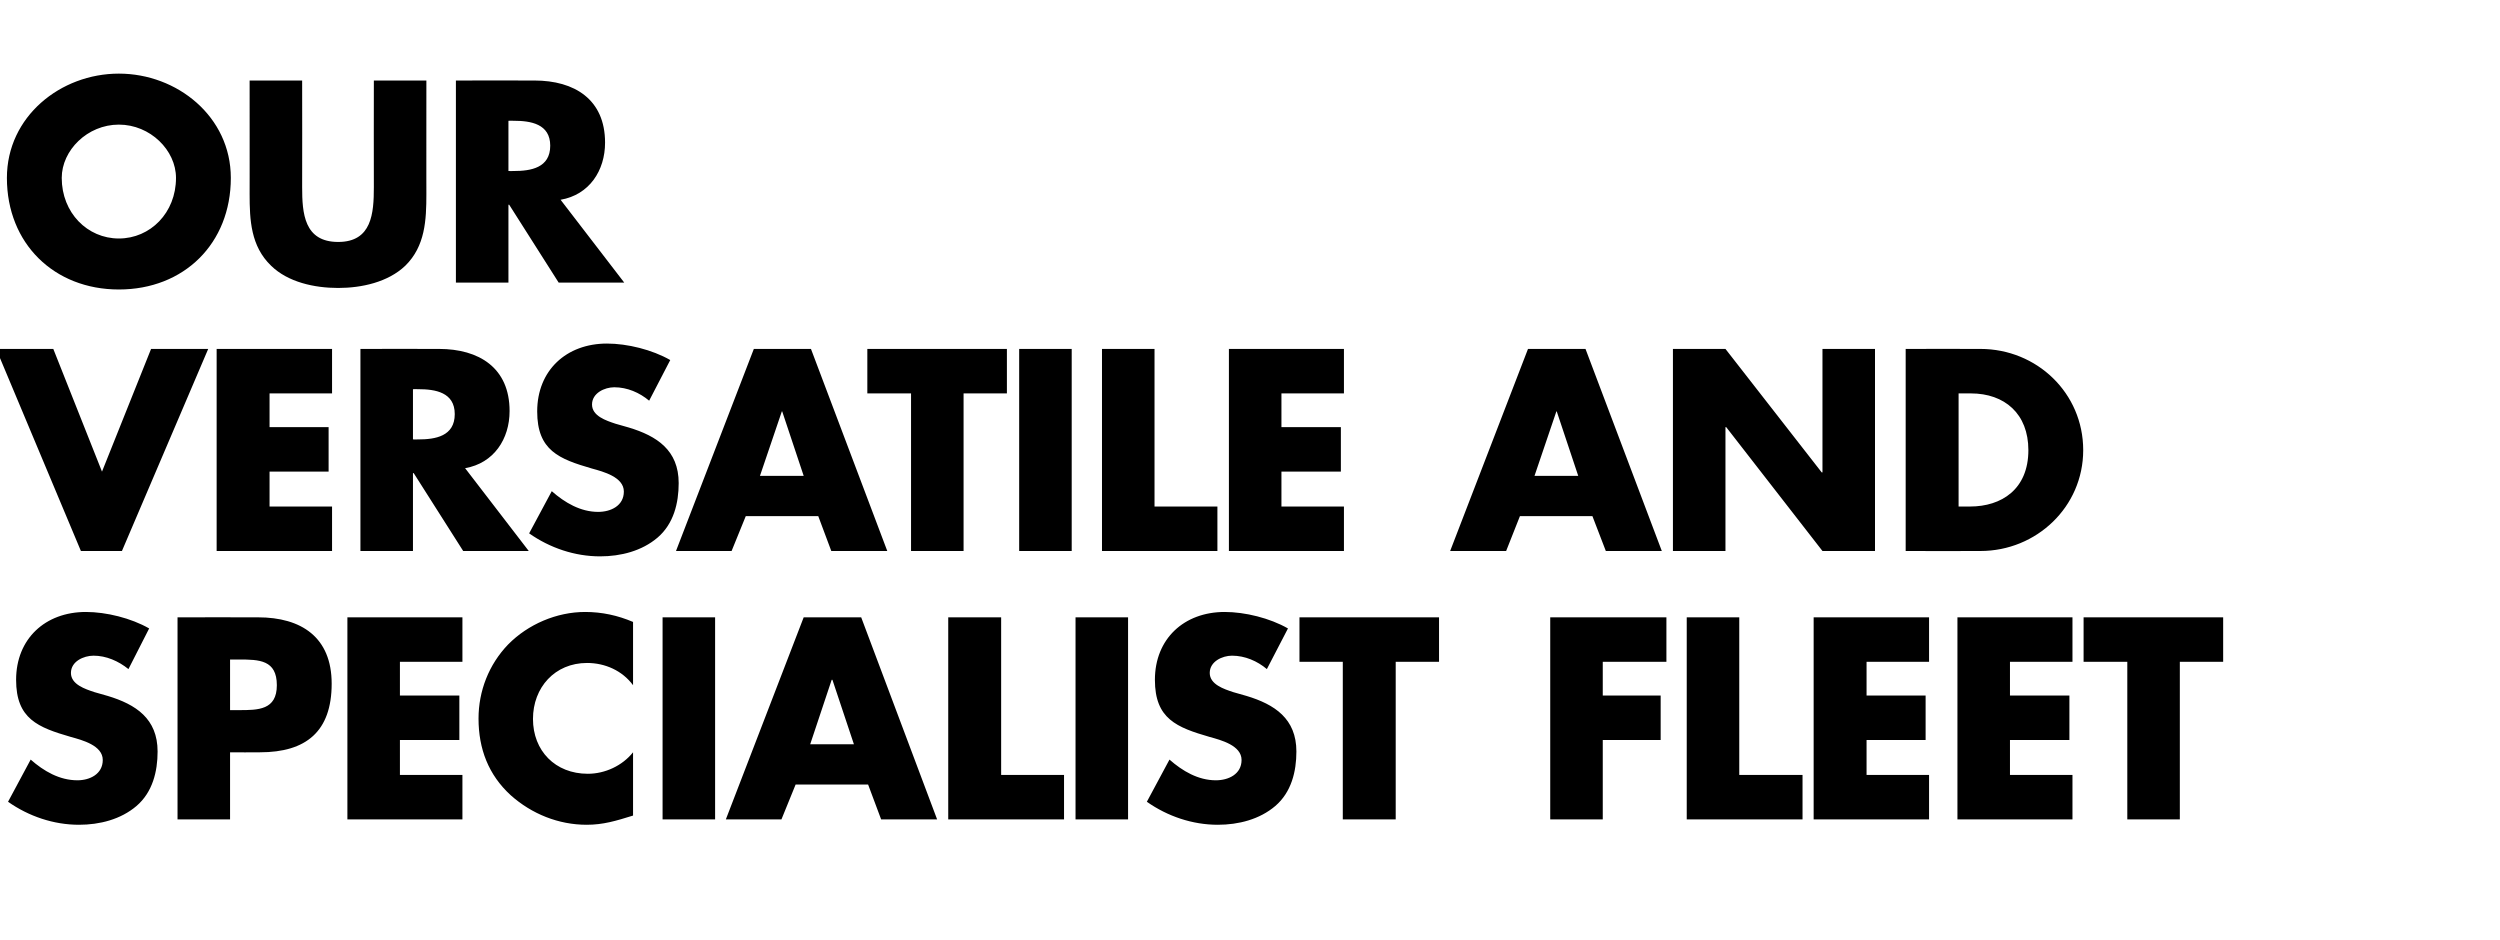 <?xml version="1.0" standalone="no"?><!DOCTYPE svg PUBLIC "-//W3C//DTD SVG 1.1//EN" "http://www.w3.org/Graphics/SVG/1.1/DTD/svg11.dtd"><svg xmlns="http://www.w3.org/2000/svg" version="1.1" width="652px" height="245.2px" viewBox="0 -16 652 245.2" style="top:-16px">  <desc>OUR VERSATILE AND SPECIALIST FLEET</desc>  <defs/>  <g id="Polygon54597">    <path d="M 33.5 158.5 C 30.9 156.4 27.7 155 24.4 155 C 21.8 155 18.5 156.5 18.5 159.5 C 18.5 162.5 22.2 163.7 24.6 164.5 C 24.6 164.5 28.1 165.5 28.1 165.5 C 35.4 167.7 41.1 171.4 41.1 180 C 41.1 185.2 39.8 190.6 35.6 194.2 C 31.5 197.7 26 199.1 20.6 199.1 C 14 199.1 7.5 196.9 2.1 193.1 C 2.1 193.1 8 182.1 8 182.1 C 11.4 185.1 15.5 187.5 20.2 187.5 C 23.4 187.5 26.8 185.9 26.8 182.2 C 26.8 178.4 21.4 177 18.5 176.2 C 9.9 173.7 4.2 171.5 4.2 161.3 C 4.2 150.6 11.8 143.6 22.4 143.6 C 27.7 143.6 34.2 145.2 38.9 147.9 C 38.9 147.9 33.5 158.5 33.5 158.5 Z M 46.3 145 C 46.3 145 67.3 144.97 67.3 145 C 78.6 145 86.5 150.2 86.5 162.3 C 86.5 174.8 79.8 180.2 67.8 180.2 C 67.79 180.25 60 180.2 60 180.2 L 60 197.7 L 46.3 197.7 L 46.3 145 Z M 60 169.2 C 60 169.2 62.33 169.19 62.3 169.2 C 67.3 169.2 72.2 169.2 72.2 162.7 C 72.2 156.1 67.6 156 62.3 156 C 62.33 156.03 60 156 60 156 L 60 169.2 Z M 104.3 156.6 L 104.3 165.4 L 119.8 165.4 L 119.8 177 L 104.3 177 L 104.3 186.1 L 120.6 186.1 L 120.6 197.7 L 90.6 197.7 L 90.6 145 L 120.6 145 L 120.6 156.6 L 104.3 156.6 Z M 165.1 162.7 C 162.3 158.9 157.8 156.9 153.1 156.9 C 144.7 156.9 139 163.3 139 171.5 C 139 179.8 144.8 185.8 153.3 185.8 C 157.8 185.8 162.3 183.7 165.1 180.2 C 165.1 180.2 165.1 196.7 165.1 196.7 C 160.6 198.1 157.3 199.1 153 199.1 C 145.7 199.1 138.7 196.3 133.2 191.4 C 127.4 186.1 124.8 179.3 124.8 171.4 C 124.8 164.2 127.5 157.3 132.5 152.1 C 137.7 146.8 145.2 143.6 152.6 143.6 C 157 143.6 161.1 144.5 165.1 146.2 C 165.1 146.2 165.1 162.7 165.1 162.7 Z M 186.5 197.7 L 172.8 197.7 L 172.8 145 L 186.5 145 L 186.5 197.7 Z M 207.5 188.6 L 203.8 197.7 L 189.3 197.7 L 209.6 145 L 224.6 145 L 244.4 197.7 L 229.8 197.7 L 226.4 188.6 L 207.5 188.6 Z M 217.1 161.3 L 216.9 161.3 L 211.3 178.1 L 222.7 178.1 L 217.1 161.3 Z M 261.1 186.1 L 277.5 186.1 L 277.5 197.7 L 247.3 197.7 L 247.3 145 L 261.1 145 L 261.1 186.1 Z M 294.2 197.7 L 280.5 197.7 L 280.5 145 L 294.2 145 L 294.2 197.7 Z M 330.4 158.5 C 327.9 156.4 324.7 155 321.3 155 C 318.8 155 315.5 156.5 315.5 159.5 C 315.5 162.5 319.2 163.7 321.6 164.5 C 321.6 164.5 325.1 165.5 325.1 165.5 C 332.4 167.7 338.1 171.4 338.1 180 C 338.1 185.2 336.8 190.6 332.6 194.2 C 328.5 197.7 323 199.1 317.6 199.1 C 311 199.1 304.5 196.9 299.1 193.1 C 299.1 193.1 305 182.1 305 182.1 C 308.4 185.1 312.5 187.5 317.1 187.5 C 320.4 187.5 323.8 185.9 323.8 182.2 C 323.8 178.4 318.4 177 315.5 176.2 C 306.9 173.7 301.2 171.5 301.2 161.3 C 301.2 150.6 308.8 143.6 319.4 143.6 C 324.7 143.6 331.2 145.2 335.9 147.9 C 335.9 147.9 330.4 158.5 330.4 158.5 Z M 364 197.7 L 350.2 197.7 L 350.2 156.6 L 338.9 156.6 L 338.9 145 L 375.3 145 L 375.3 156.6 L 364 156.6 L 364 197.7 Z M 418 156.6 L 418 165.4 L 433.1 165.4 L 433.1 177 L 418 177 L 418 197.7 L 404.3 197.7 L 404.3 145 L 434.6 145 L 434.6 156.6 L 418 156.6 Z M 453.6 186.1 L 470.1 186.1 L 470.1 197.7 L 439.9 197.7 L 439.9 145 L 453.6 145 L 453.6 186.1 Z M 486.8 156.6 L 486.8 165.4 L 502.2 165.4 L 502.2 177 L 486.8 177 L 486.8 186.1 L 503.1 186.1 L 503.1 197.7 L 473 197.7 L 473 145 L 503.1 145 L 503.1 156.6 L 486.8 156.6 Z M 524.2 156.6 L 524.2 165.4 L 539.7 165.4 L 539.7 177 L 524.2 177 L 524.2 186.1 L 540.5 186.1 L 540.5 197.7 L 510.5 197.7 L 510.5 145 L 540.5 145 L 540.5 156.6 L 524.2 156.6 Z M 568.5 197.7 L 554.8 197.7 L 554.8 156.6 L 543.4 156.6 L 543.4 145 L 579.8 145 L 579.8 156.6 L 568.5 156.6 L 568.5 197.7 Z " stroke="none" fill="#000"/>  </g>  <g id="Polygon54596">    <path d="M 26.6 107 L 39.4 75 L 54.3 75 L 31.8 127.7 L 21.1 127.7 L -1 75 L 13.9 75 L 26.6 107 Z M 70.3 86.6 L 70.3 95.4 L 85.7 95.4 L 85.7 107 L 70.3 107 L 70.3 116.1 L 86.6 116.1 L 86.6 127.7 L 56.5 127.7 L 56.5 75 L 86.6 75 L 86.6 86.6 L 70.3 86.6 Z M 137.9 127.7 L 120.8 127.7 L 107.9 107.4 L 107.7 107.4 L 107.7 127.7 L 94 127.7 L 94 75 C 94 75 114.51 74.97 114.5 75 C 124.9 75 132.9 79.9 132.9 91.2 C 132.9 98.5 128.8 104.8 121.3 106.1 C 121.3 106.12 137.9 127.7 137.9 127.7 Z M 107.7 98.6 C 107.7 98.6 109.05 98.63 109.1 98.6 C 113.5 98.6 118.6 97.8 118.6 92 C 118.6 86.3 113.5 85.5 109.1 85.5 C 109.05 85.47 107.7 85.5 107.7 85.5 L 107.7 98.6 Z M 169.3 88.5 C 166.8 86.4 163.6 85 160.2 85 C 157.7 85 154.4 86.5 154.4 89.5 C 154.4 92.5 158.1 93.7 160.5 94.5 C 160.5 94.5 164 95.5 164 95.5 C 171.3 97.7 177 101.4 177 110 C 177 115.2 175.7 120.6 171.5 124.2 C 167.4 127.7 161.9 129.1 156.5 129.1 C 149.9 129.1 143.4 126.9 138 123.1 C 138 123.1 143.9 112.1 143.9 112.1 C 147.3 115.1 151.4 117.5 156 117.5 C 159.3 117.5 162.7 115.9 162.7 112.2 C 162.7 108.4 157.3 107 154.4 106.2 C 145.8 103.7 140.1 101.5 140.1 91.3 C 140.1 80.6 147.7 73.6 158.3 73.6 C 163.6 73.6 170.1 75.2 174.8 77.9 C 174.8 77.9 169.3 88.5 169.3 88.5 Z M 194.5 118.6 L 190.8 127.7 L 176.3 127.7 L 196.6 75 L 211.5 75 L 231.4 127.7 L 216.8 127.7 L 213.4 118.6 L 194.5 118.6 Z M 204 91.3 L 203.9 91.3 L 198.2 108.1 L 209.6 108.1 L 204 91.3 Z M 251.3 127.7 L 237.6 127.7 L 237.6 86.6 L 226.2 86.6 L 226.2 75 L 262.6 75 L 262.6 86.6 L 251.3 86.6 L 251.3 127.7 Z M 279.5 127.7 L 265.8 127.7 L 265.8 75 L 279.5 75 L 279.5 127.7 Z M 301.1 116.1 L 317.5 116.1 L 317.5 127.7 L 287.4 127.7 L 287.4 75 L 301.1 75 L 301.1 116.1 Z M 334.2 86.6 L 334.2 95.4 L 349.7 95.4 L 349.7 107 L 334.2 107 L 334.2 116.1 L 350.5 116.1 L 350.5 127.7 L 320.5 127.7 L 320.5 75 L 350.5 75 L 350.5 86.6 L 334.2 86.6 Z M 396.4 118.6 L 392.8 127.7 L 378.2 127.7 L 398.5 75 L 413.5 75 L 433.4 127.7 L 418.8 127.7 L 415.3 118.6 L 396.4 118.6 Z M 406 91.3 L 405.9 91.3 L 400.2 108.1 L 411.6 108.1 L 406 91.3 Z M 436.3 75 L 450 75 L 475.1 107.2 L 475.3 107.2 L 475.3 75 L 489 75 L 489 127.7 L 475.3 127.7 L 450.2 95.4 L 450 95.4 L 450 127.7 L 436.3 127.7 L 436.3 75 Z M 497 75 C 497 75 516.51 74.97 516.5 75 C 531.2 75 543.3 86.5 543.3 101.4 C 543.3 116.2 531.1 127.7 516.5 127.7 C 516.51 127.75 497 127.7 497 127.7 L 497 75 Z M 510.8 116.1 C 510.8 116.1 513.85 116.13 513.8 116.1 C 522 116.1 529 111.6 529 101.4 C 529 91.9 522.8 86.6 514 86.6 C 513.99 86.59 510.8 86.6 510.8 86.6 L 510.8 116.1 Z " stroke="none" fill="#000"/>  </g>  <g id="Polygon54595">    <path d="M 60.2 30.4 C 60.2 47.5 48 59.5 31 59.5 C 14.1 59.5 1.8 47.5 1.8 30.4 C 1.8 14.4 15.8 3.2 31 3.2 C 46.2 3.2 60.2 14.4 60.2 30.4 Z M 16.1 30.4 C 16.1 39.5 22.8 46.2 31 46.2 C 39.2 46.2 45.9 39.5 45.9 30.4 C 45.9 23.2 39.2 16.5 31 16.5 C 22.8 16.5 16.1 23.2 16.1 30.4 Z M 111.2 5 C 111.2 5 111.18 34.65 111.2 34.6 C 111.2 41.4 110.9 48.2 105.7 53.3 C 101.2 57.6 94.3 59.1 88.2 59.1 C 82 59.1 75.1 57.6 70.7 53.3 C 65.4 48.2 65.1 41.4 65.1 34.6 C 65.12 34.65 65.1 5 65.1 5 L 78.8 5 C 78.8 5 78.84 32.76 78.8 32.8 C 78.8 39.6 79.3 47.1 88.2 47.1 C 97 47.1 97.5 39.6 97.5 32.8 C 97.46 32.76 97.5 5 97.5 5 L 111.2 5 Z M 162.8 57.7 L 145.7 57.7 L 132.8 37.4 L 132.6 37.4 L 132.6 57.7 L 118.9 57.7 L 118.9 5 C 118.9 5 139.42 4.97 139.4 5 C 149.8 5 157.8 9.9 157.8 21.2 C 157.8 28.5 153.7 34.8 146.2 36.1 C 146.21 36.12 162.8 57.7 162.8 57.7 Z M 132.6 28.6 C 132.6 28.6 133.96 28.63 134 28.6 C 138.4 28.6 143.5 27.8 143.5 22 C 143.5 16.3 138.4 15.5 134 15.5 C 133.96 15.47 132.6 15.5 132.6 15.5 L 132.6 28.6 Z " stroke="none" fill="#000"/>  </g></svg>